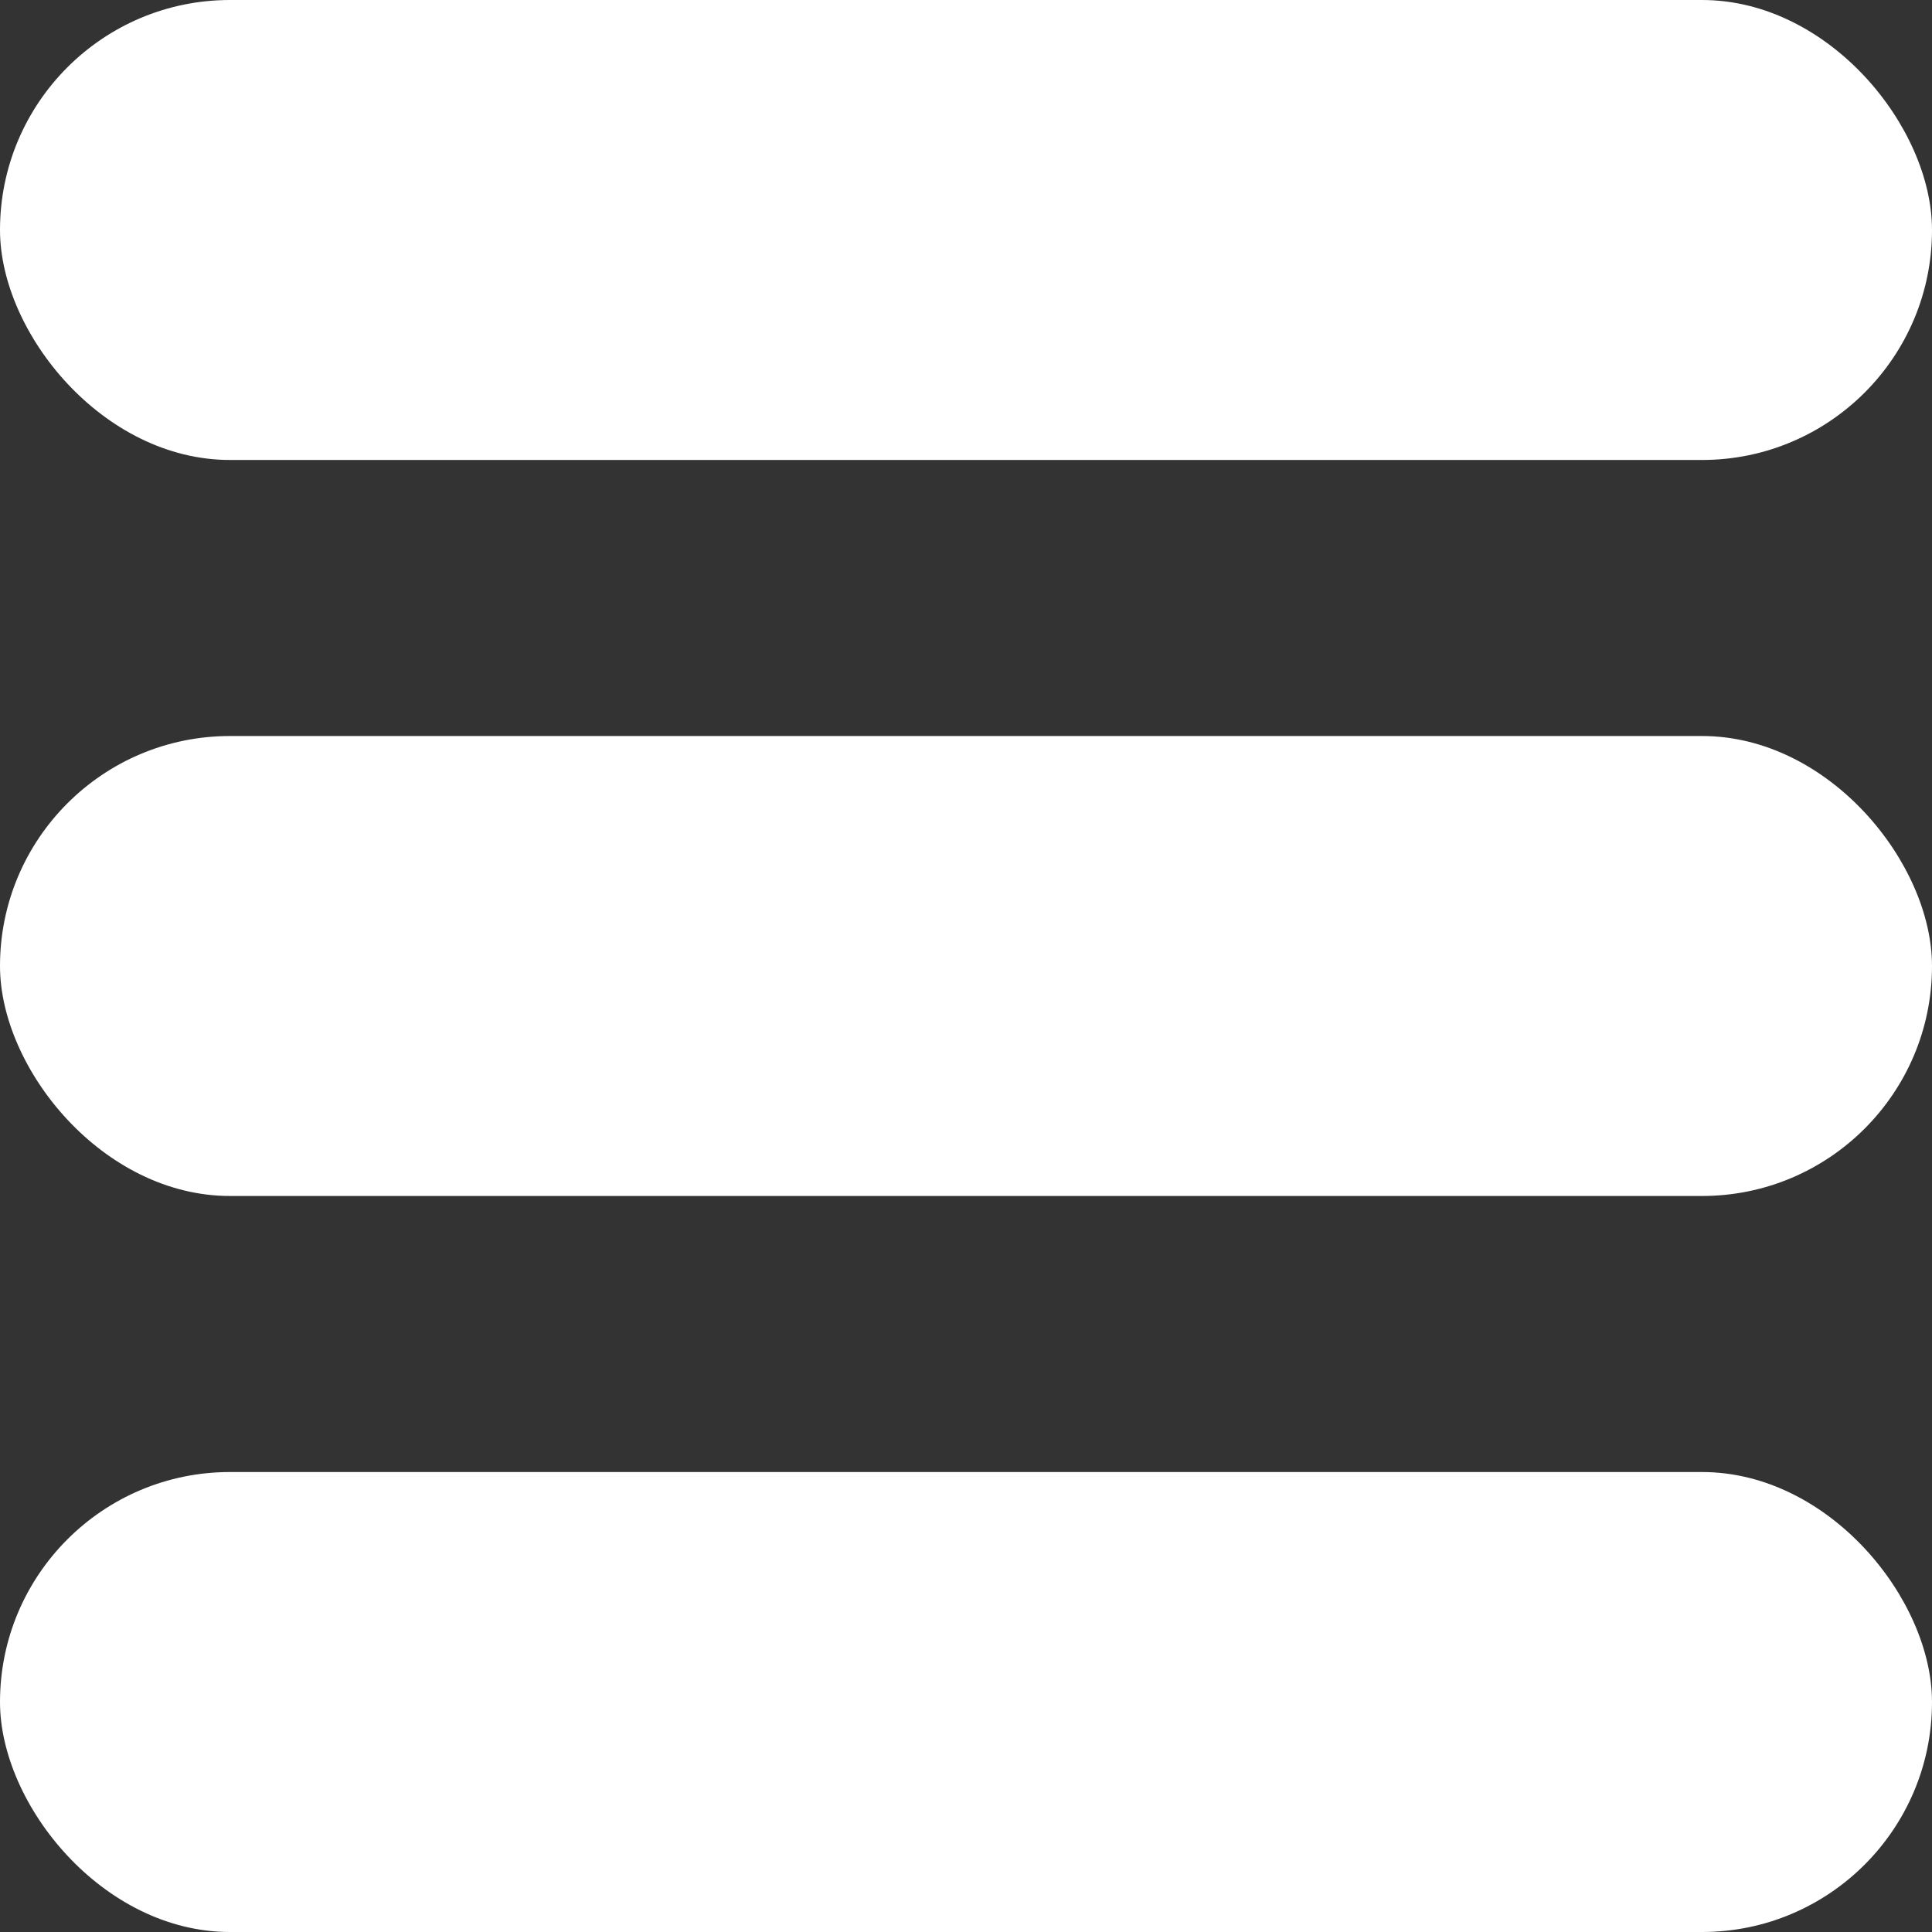 <svg width="25" height="25" viewBox="0 0 25 25" fill="none" xmlns="http://www.w3.org/2000/svg">
<rect x="0" y="0" width="25" height="25" fill="#333333" stroke="none"/>
<rect width="25" height="5.952" rx="2.976" fill="white"/>
<rect y="9.524" width="25" height="5.952" rx="2.976" fill="white"/>
<rect y="19.048" width="25" height="5.952" rx="2.976" fill="white"/>
</svg>
